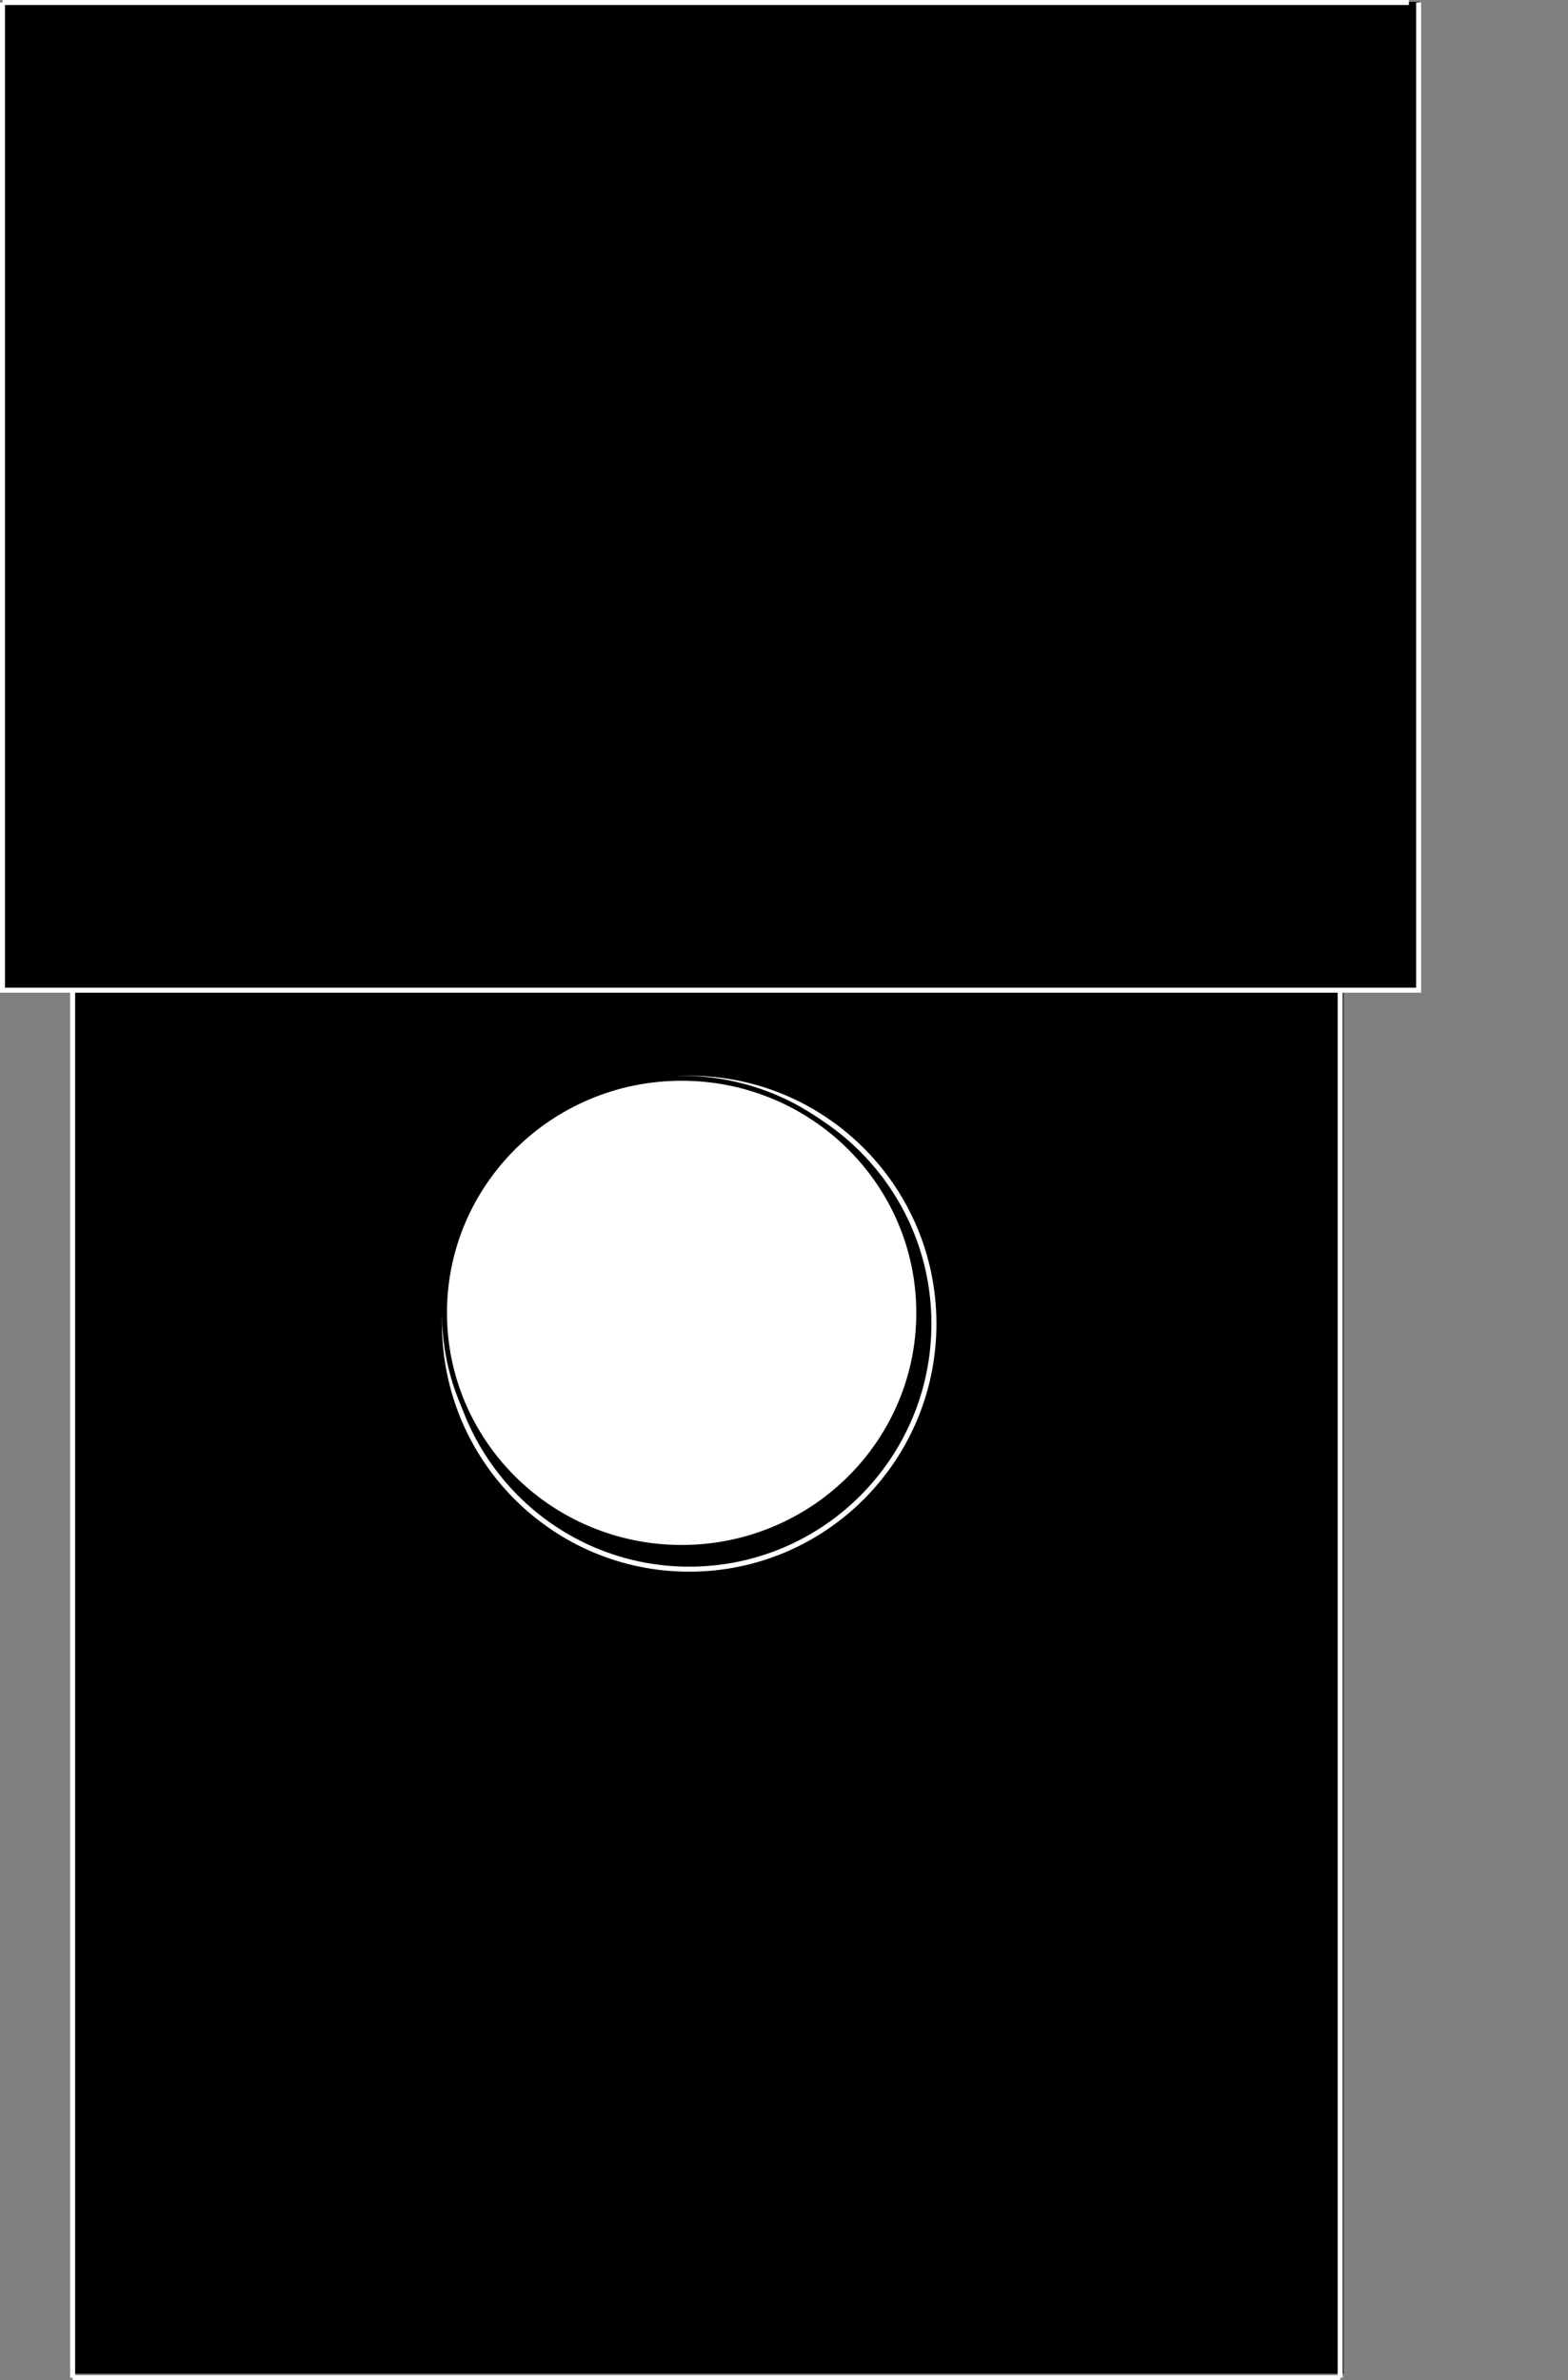 <svg xmlns="http://www.w3.org/2000/svg" id="uuid-bf402337-150e-4c02-bc0c-93566b9cf3da" data-name="Livello 2" viewBox="0 0 312.18 473.68"><rect x="0" y="0" width="312.18" height="473.68" fill="#808080" stroke="none"/><defs><style>      .uuid-30986b02-1cc6-4c0f-a808-17e3f0cda989 {        fill: #fff;        stroke: #000;      }      .uuid-30986b02-1cc6-4c0f-a808-17e3f0cda989, .uuid-ae690481-df8b-4846-9b0f-12058a50c3f4 {        stroke-miterlimit: 10;      }      .uuid-ae690481-df8b-4846-9b0f-12058a50c3f4 {        fill: none;        stroke: #fff;      }      .uuid-8e1f3dd5-fc10-4544-92c1-47dc49c6a0a7 {        stroke-width: 0px;      }    </style></defs><g id="uuid-09a76a2f-d26d-4887-9276-4e88e70fc3f5" data-name="Layer 2"><rect class="uuid-8e1f3dd5-fc10-4544-92c1-47dc49c6a0a7" x="43" y="-42.12" width="197" height="282" transform="translate(42.62 240.38) rotate(-90)"></rect><rect class="uuid-8e1f3dd5-fc10-4544-92c1-47dc49c6a0a7" x="-1" y="203.88" width="284" height="253" transform="translate(-189.38 471.38) rotate(-90)"></rect></g><g id="uuid-0af6d29d-82fc-4fde-9485-40065efb7466" data-name="Layer 1"><line class="uuid-ae690481-df8b-4846-9b0f-12058a50c3f4" x1="14.46" y1="197.06" x2="14.46" y2="473.18"></line><line class="uuid-ae690481-df8b-4846-9b0f-12058a50c3f4" x1="266.82" y1="197.06" x2="266.82" y2="473.18"></line><polyline class="uuid-ae690481-df8b-4846-9b0f-12058a50c3f4" points=".5 .5 .5 197.06 282.44 197.06 282.44 194.06 282.44 .5"></polyline><line class="uuid-ae690481-df8b-4846-9b0f-12058a50c3f4" x1="280.5" y1=".5" x2=".5" y2=".5"></line><line class="uuid-ae690481-df8b-4846-9b0f-12058a50c3f4" x1="14.46" y1="473.18" x2="266.82" y2="473.18"></line><path class="uuid-ae690481-df8b-4846-9b0f-12058a50c3f4" d="m185.94,263.43c0-26.98-21.81-48.85-48.72-48.85s-48.72,21.87-48.72,48.85,21.81,48.85,48.72,48.85,48.72-21.87,48.72-48.85"></path><path class="uuid-30986b02-1cc6-4c0f-a808-17e3f0cda989" d="m182.93,261.27c0-25.78-21.14-46.69-47.22-46.69s-47.22,20.9-47.22,46.69,21.14,46.69,47.22,46.69,47.22-20.9,47.22-46.69"></path></g></svg>